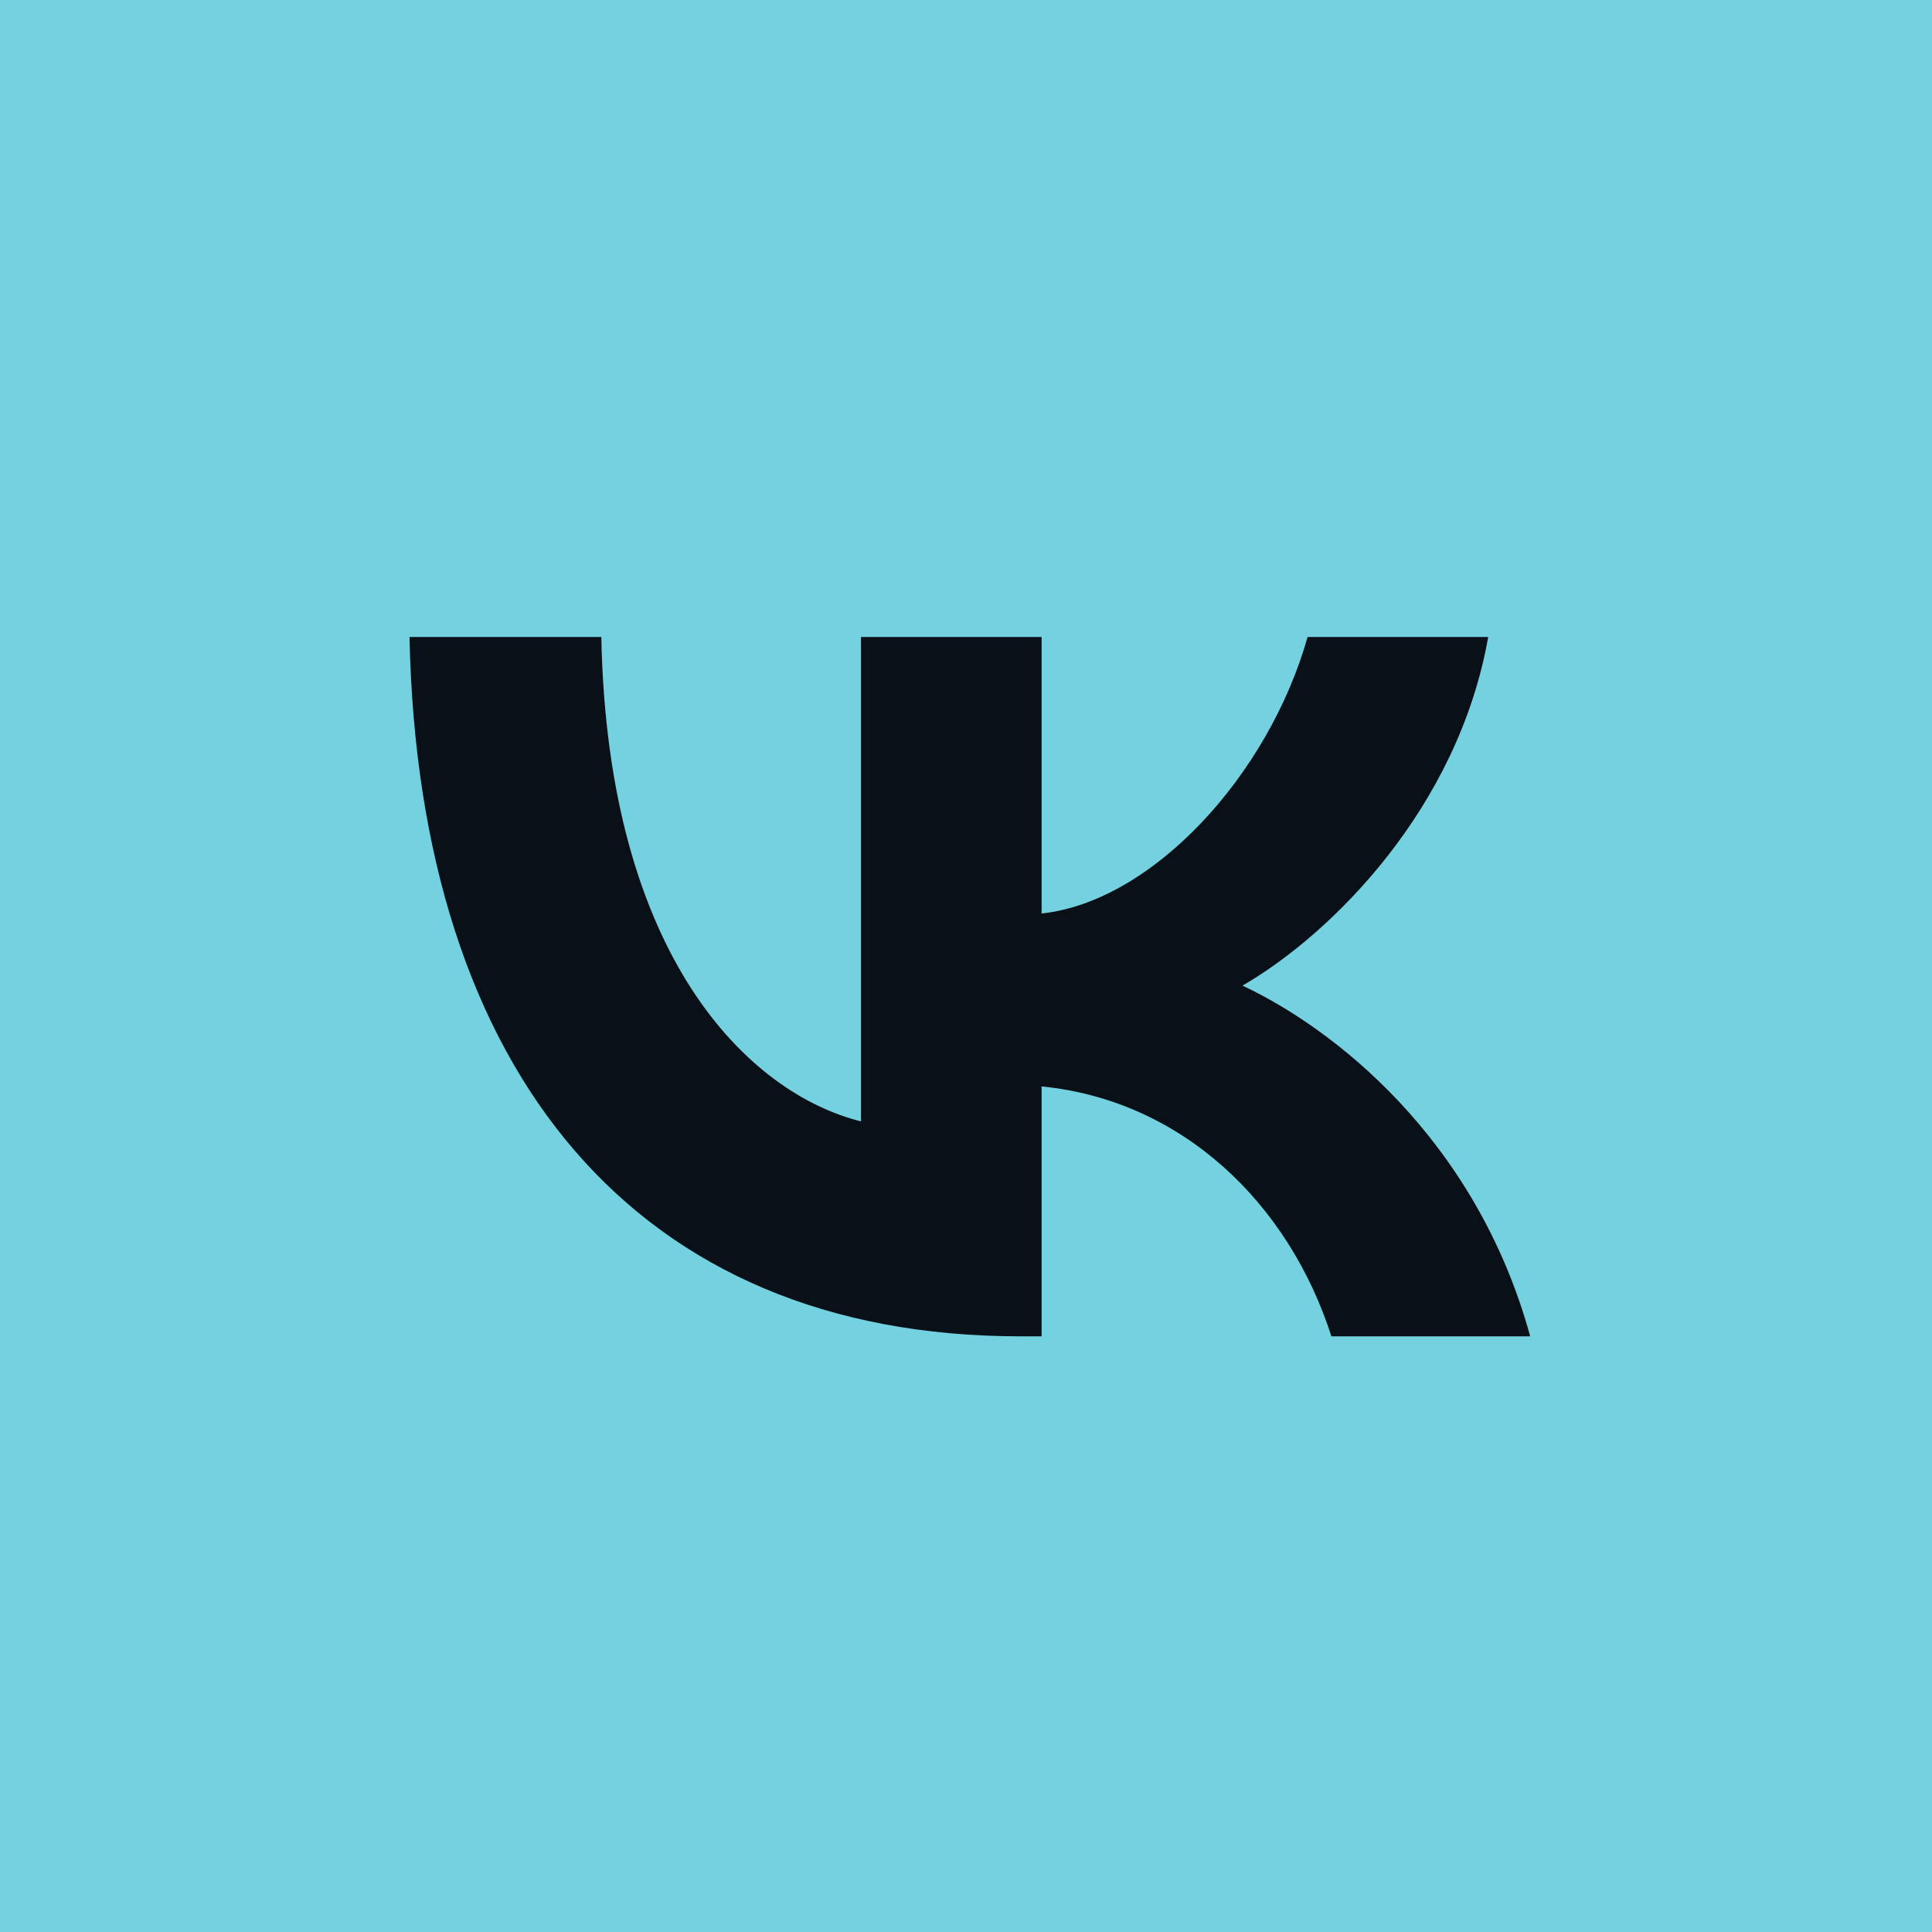<?xml version="1.0" encoding="UTF-8"?> <svg xmlns="http://www.w3.org/2000/svg" width="46" height="46" viewBox="0 0 46 46" fill="none"><rect width="46" height="46" fill="#74D1DF"></rect><rect x="6" y="10" width="33" height="26" fill="#0A1018"></rect><mask id="mask0_145_35" style="mask-type:luminance" maskUnits="userSpaceOnUse" x="3" y="3" width="40" height="40"><path d="M43 3H3V43H43V3Z" fill="white"></path></mask><g mask="url(#mask0_145_35)"><path fill-rule="evenodd" clip-rule="evenodd" d="M5.812 5.812C3 8.624 3 13.149 3 22.2V23.8C3 32.851 3 37.376 5.812 40.188C8.624 43 13.149 43 22.2 43H23.8C32.851 43 37.376 43 40.188 40.188C43 37.376 43 32.851 43 23.8V22.2C43 13.149 43 8.624 40.188 5.812C37.376 3 32.851 3 23.8 3H22.2C13.149 3 8.624 3 5.812 5.812ZM9.75 15.167C9.967 25.567 15.167 31.817 24.283 31.817H24.8V25.867C28.15 26.2 30.683 28.65 31.7 31.817H36.433C35.133 27.083 31.717 24.467 29.583 23.467C31.717 22.233 34.717 19.233 35.433 15.167H31.133C30.2 18.467 27.433 21.467 24.8 21.75V15.167H20.5V26.7C17.833 26.033 14.467 22.8 14.317 15.167H9.75Z" fill="#74D1DF"></path></g></svg> 